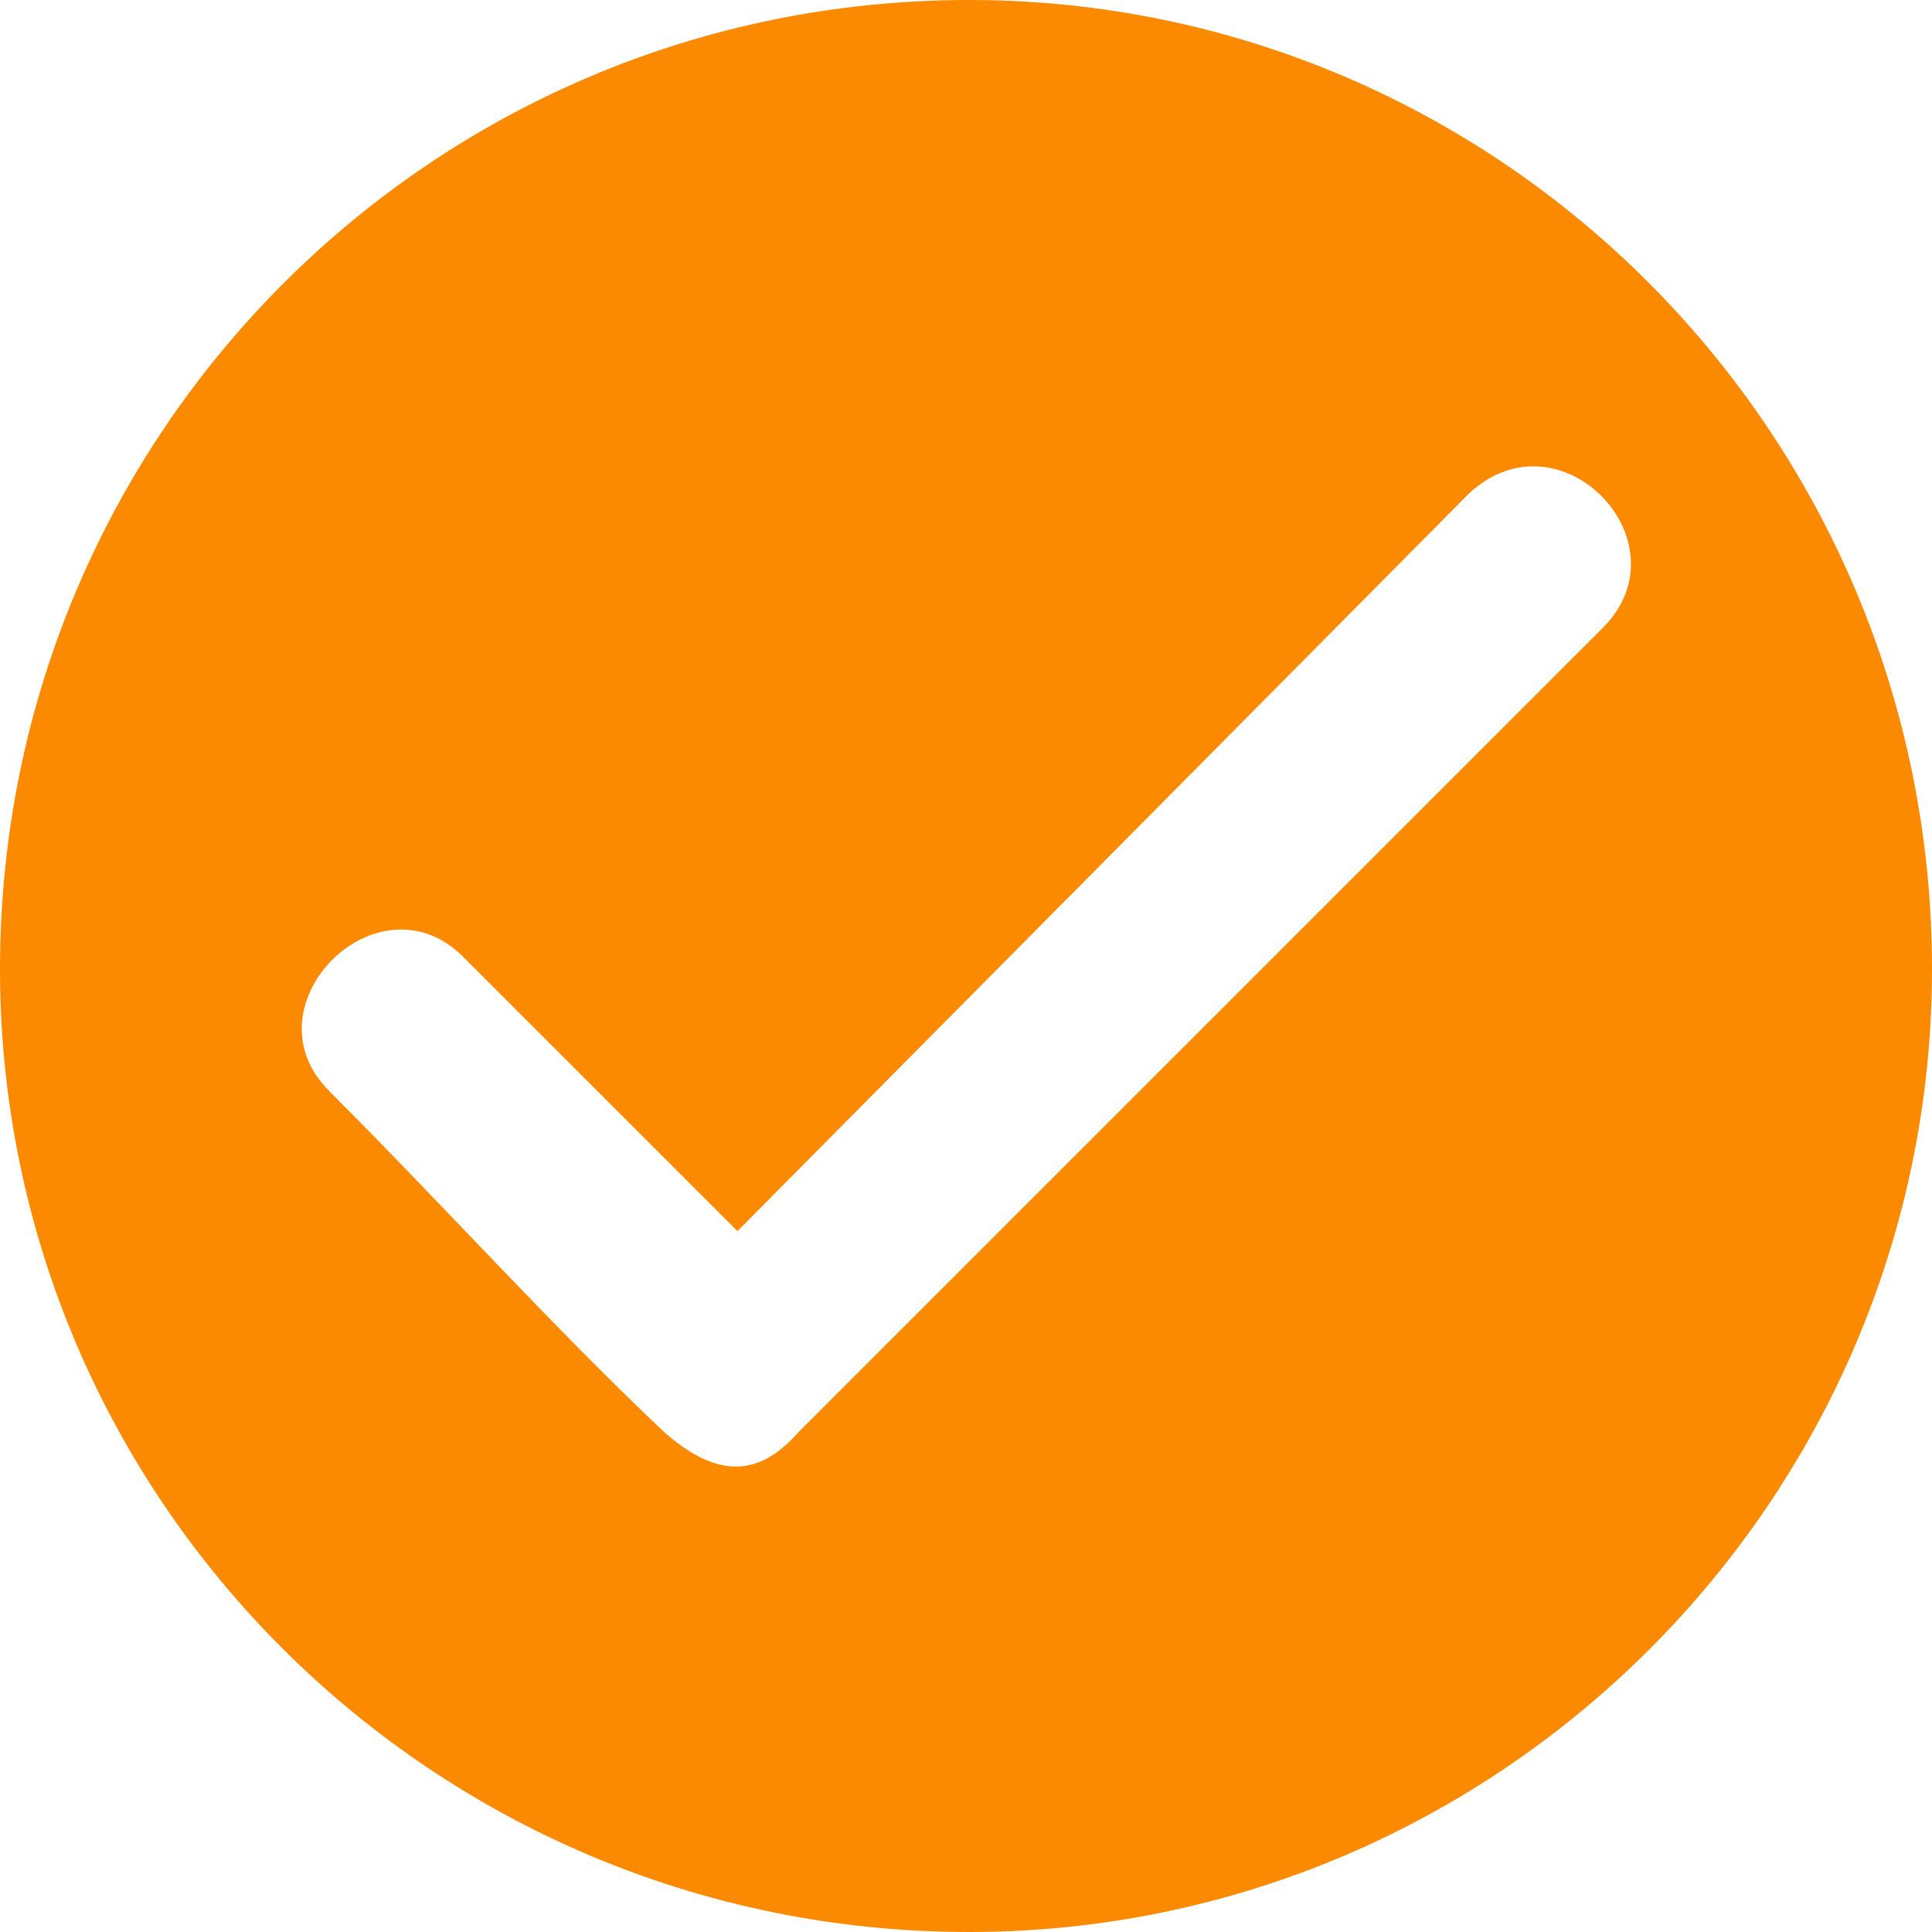 <svg width="64" height="64" viewBox="0 0 64 64" fill="none" xmlns="http://www.w3.org/2000/svg">
<path fill-rule="evenodd" clip-rule="evenodd" d="M32.101 0C49.666 0 64 14.334 64 32.101C64 49.666 49.666 64 32.101 64C14.334 64 0 49.666 0 32.101C0 14.334 14.334 0 32.101 0ZM15.344 31.697C12.517 28.871 8.076 33.312 10.902 36.139C14.738 39.975 18.17 43.811 22.006 47.445C23.622 48.858 25.035 49.06 26.448 47.445L53.098 20.795C55.924 17.968 51.684 13.527 48.656 16.353L24.429 40.782L15.344 31.697Z" fill="#FB8A00"/>
</svg>
